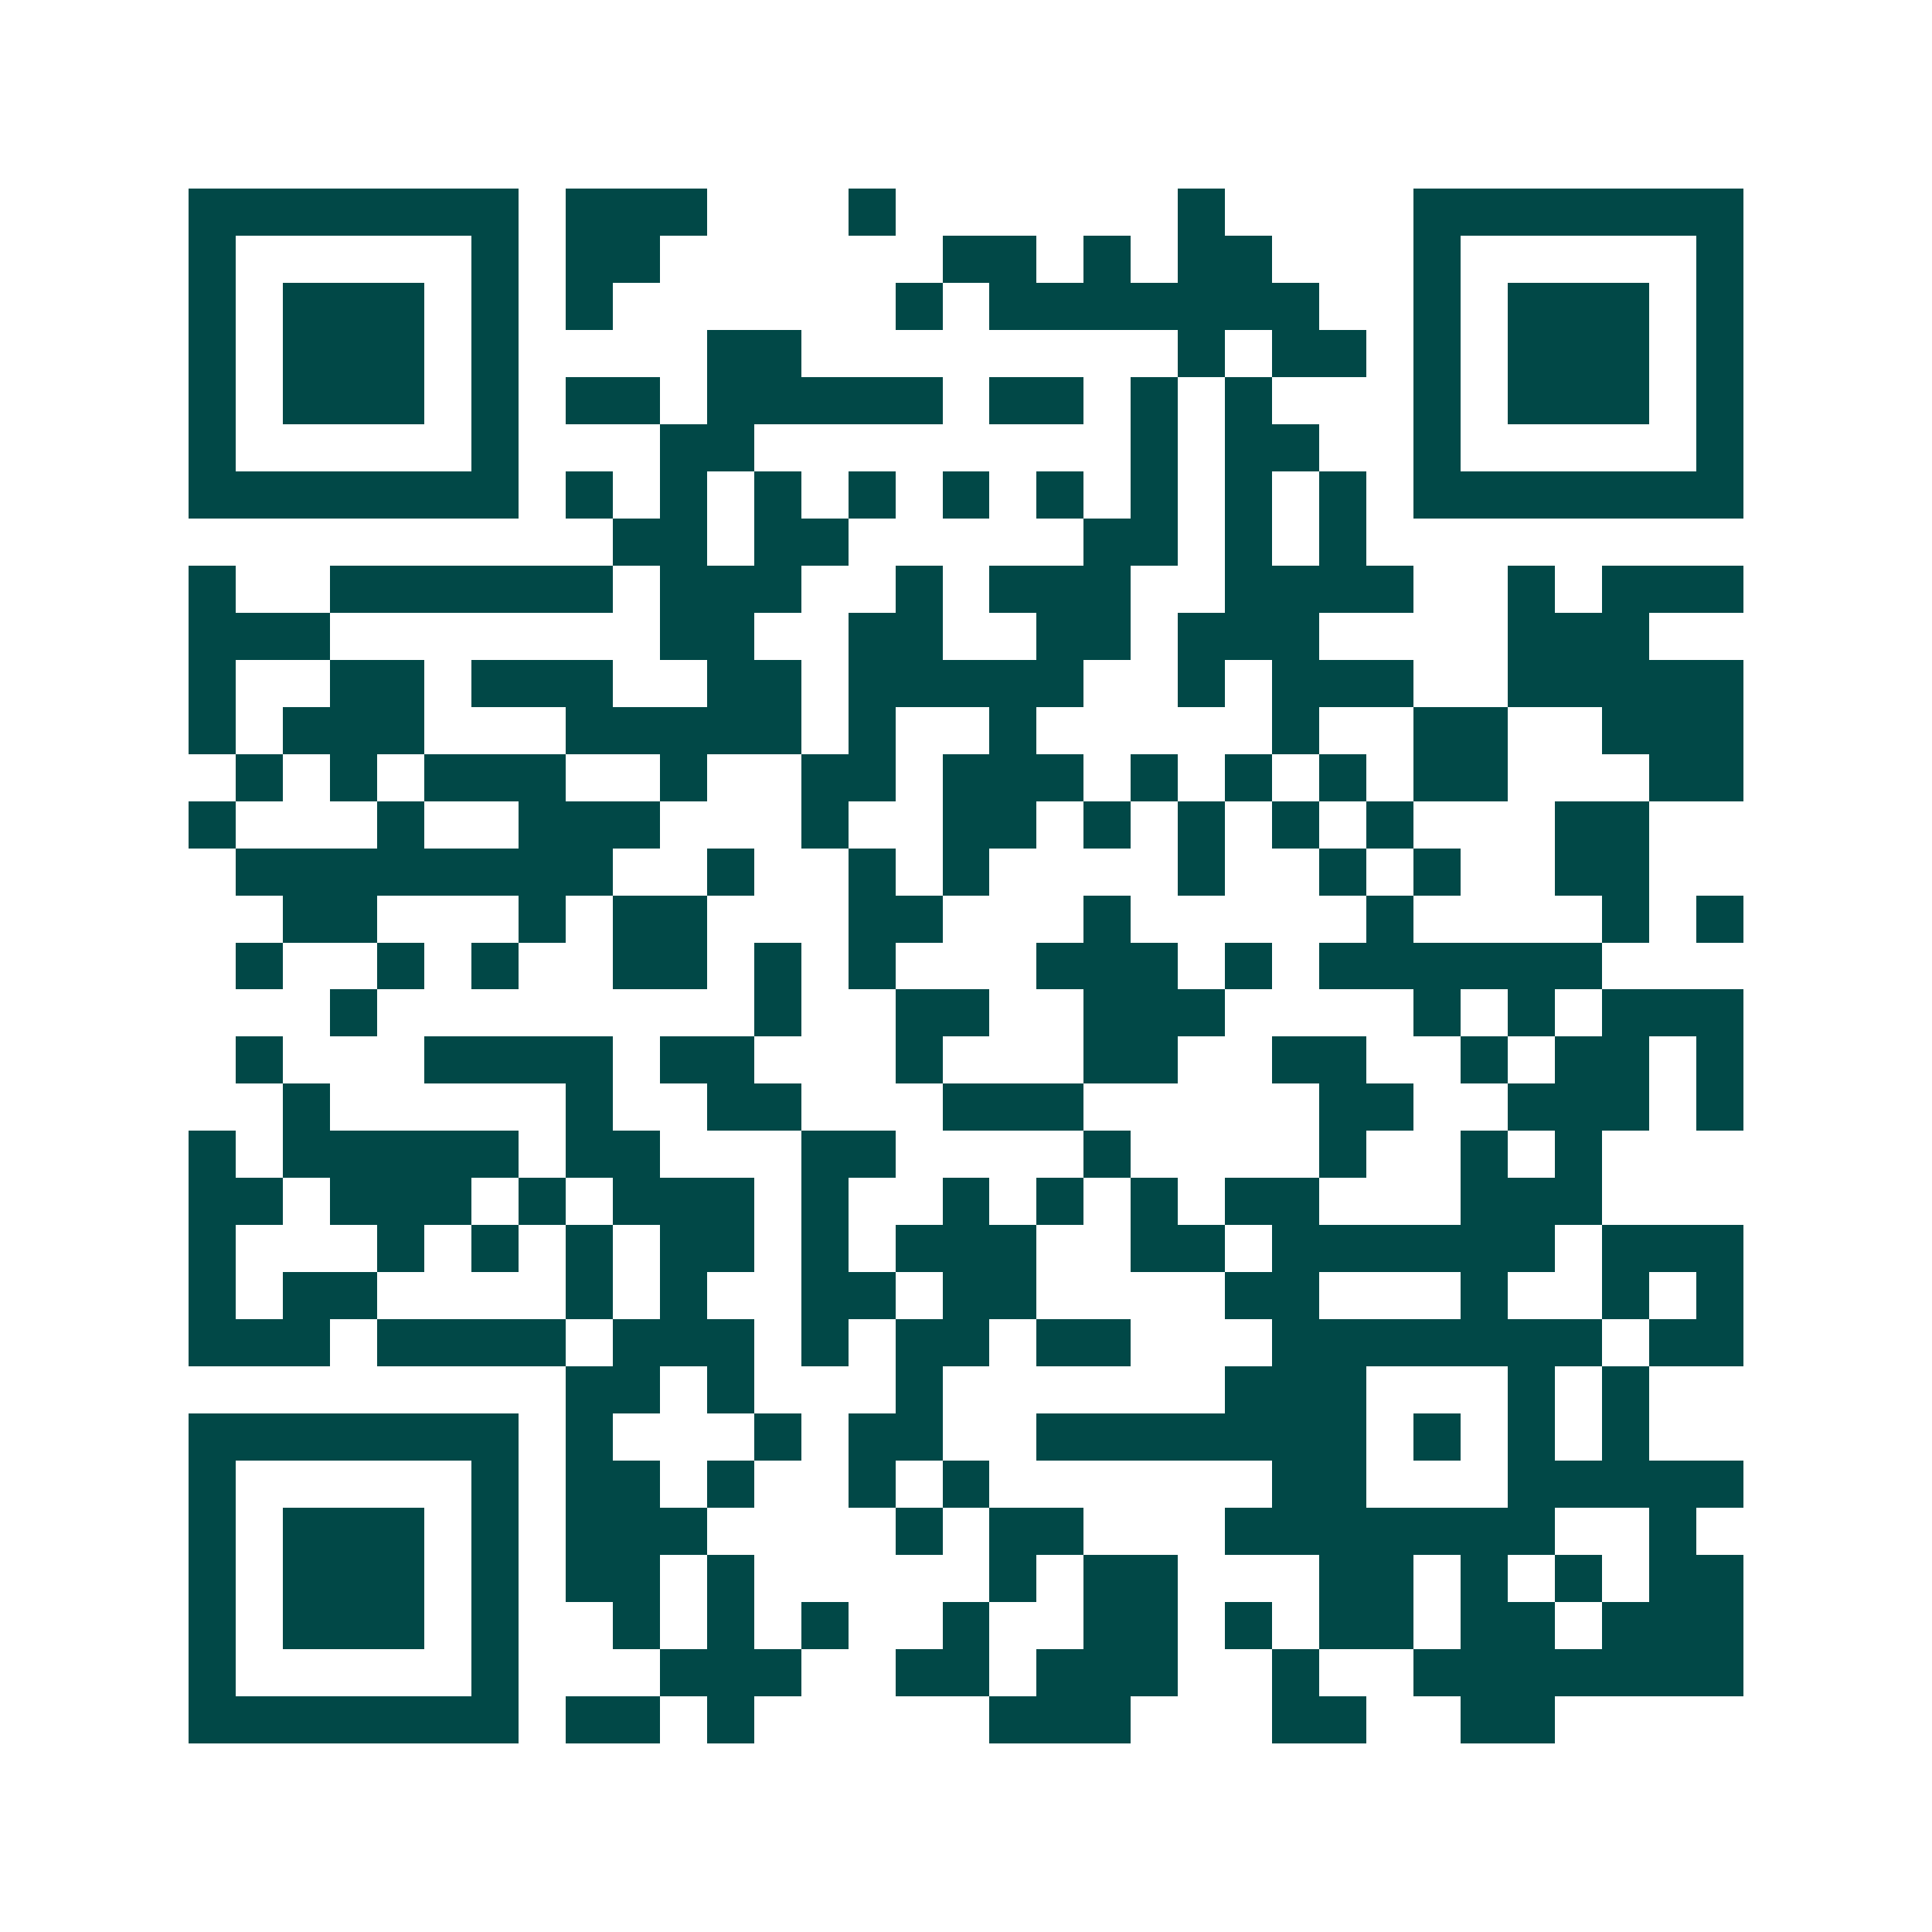 <svg xmlns="http://www.w3.org/2000/svg" width="200" height="200" viewBox="0 0 41 41" shape-rendering="crispEdges"><path fill="#ffffff" d="M0 0h41v41H0z"/><path stroke="#014847" d="M4 4.5h7m1 0h3m3 0h1m6 0h1m4 0h7M4 5.5h1m5 0h1m1 0h2m6 0h2m1 0h1m1 0h2m3 0h1m5 0h1M4 6.5h1m1 0h3m1 0h1m1 0h1m6 0h1m1 0h7m2 0h1m1 0h3m1 0h1M4 7.5h1m1 0h3m1 0h1m4 0h2m8 0h1m1 0h2m1 0h1m1 0h3m1 0h1M4 8.5h1m1 0h3m1 0h1m1 0h2m1 0h5m1 0h2m1 0h1m1 0h1m3 0h1m1 0h3m1 0h1M4 9.5h1m5 0h1m3 0h2m8 0h1m1 0h2m2 0h1m5 0h1M4 10.5h7m1 0h1m1 0h1m1 0h1m1 0h1m1 0h1m1 0h1m1 0h1m1 0h1m1 0h1m1 0h7M13 11.5h2m1 0h2m5 0h2m1 0h1m1 0h1M4 12.5h1m2 0h6m1 0h3m2 0h1m1 0h3m2 0h4m2 0h1m1 0h3M4 13.5h3m7 0h2m2 0h2m2 0h2m1 0h3m4 0h3M4 14.5h1m2 0h2m1 0h3m2 0h2m1 0h5m2 0h1m1 0h3m2 0h5M4 15.5h1m1 0h3m3 0h5m1 0h1m2 0h1m5 0h1m2 0h2m2 0h3M5 16.5h1m1 0h1m1 0h3m2 0h1m2 0h2m1 0h3m1 0h1m1 0h1m1 0h1m1 0h2m3 0h2M4 17.5h1m3 0h1m2 0h3m3 0h1m2 0h2m1 0h1m1 0h1m1 0h1m1 0h1m3 0h2M5 18.5h8m2 0h1m2 0h1m1 0h1m4 0h1m2 0h1m1 0h1m2 0h2M6 19.5h2m3 0h1m1 0h2m3 0h2m3 0h1m5 0h1m4 0h1m1 0h1M5 20.5h1m2 0h1m1 0h1m2 0h2m1 0h1m1 0h1m3 0h3m1 0h1m1 0h6M7 21.5h1m8 0h1m2 0h2m2 0h3m4 0h1m1 0h1m1 0h3M5 22.5h1m3 0h4m1 0h2m3 0h1m3 0h2m2 0h2m2 0h1m1 0h2m1 0h1M6 23.5h1m5 0h1m2 0h2m3 0h3m5 0h2m2 0h3m1 0h1M4 24.5h1m1 0h5m1 0h2m3 0h2m4 0h1m4 0h1m2 0h1m1 0h1M4 25.5h2m1 0h3m1 0h1m1 0h3m1 0h1m2 0h1m1 0h1m1 0h1m1 0h2m3 0h3M4 26.5h1m3 0h1m1 0h1m1 0h1m1 0h2m1 0h1m1 0h3m2 0h2m1 0h6m1 0h3M4 27.5h1m1 0h2m4 0h1m1 0h1m2 0h2m1 0h2m4 0h2m3 0h1m2 0h1m1 0h1M4 28.5h3m1 0h4m1 0h3m1 0h1m1 0h2m1 0h2m3 0h7m1 0h2M12 29.5h2m1 0h1m3 0h1m6 0h3m3 0h1m1 0h1M4 30.5h7m1 0h1m3 0h1m1 0h2m2 0h7m1 0h1m1 0h1m1 0h1M4 31.5h1m5 0h1m1 0h2m1 0h1m2 0h1m1 0h1m6 0h2m3 0h5M4 32.5h1m1 0h3m1 0h1m1 0h3m4 0h1m1 0h2m3 0h7m2 0h1M4 33.5h1m1 0h3m1 0h1m1 0h2m1 0h1m5 0h1m1 0h2m3 0h2m1 0h1m1 0h1m1 0h2M4 34.5h1m1 0h3m1 0h1m2 0h1m1 0h1m1 0h1m2 0h1m2 0h2m1 0h1m1 0h2m1 0h2m1 0h3M4 35.5h1m5 0h1m3 0h3m2 0h2m1 0h3m2 0h1m2 0h7M4 36.5h7m1 0h2m1 0h1m5 0h3m3 0h2m2 0h2"/></svg>
